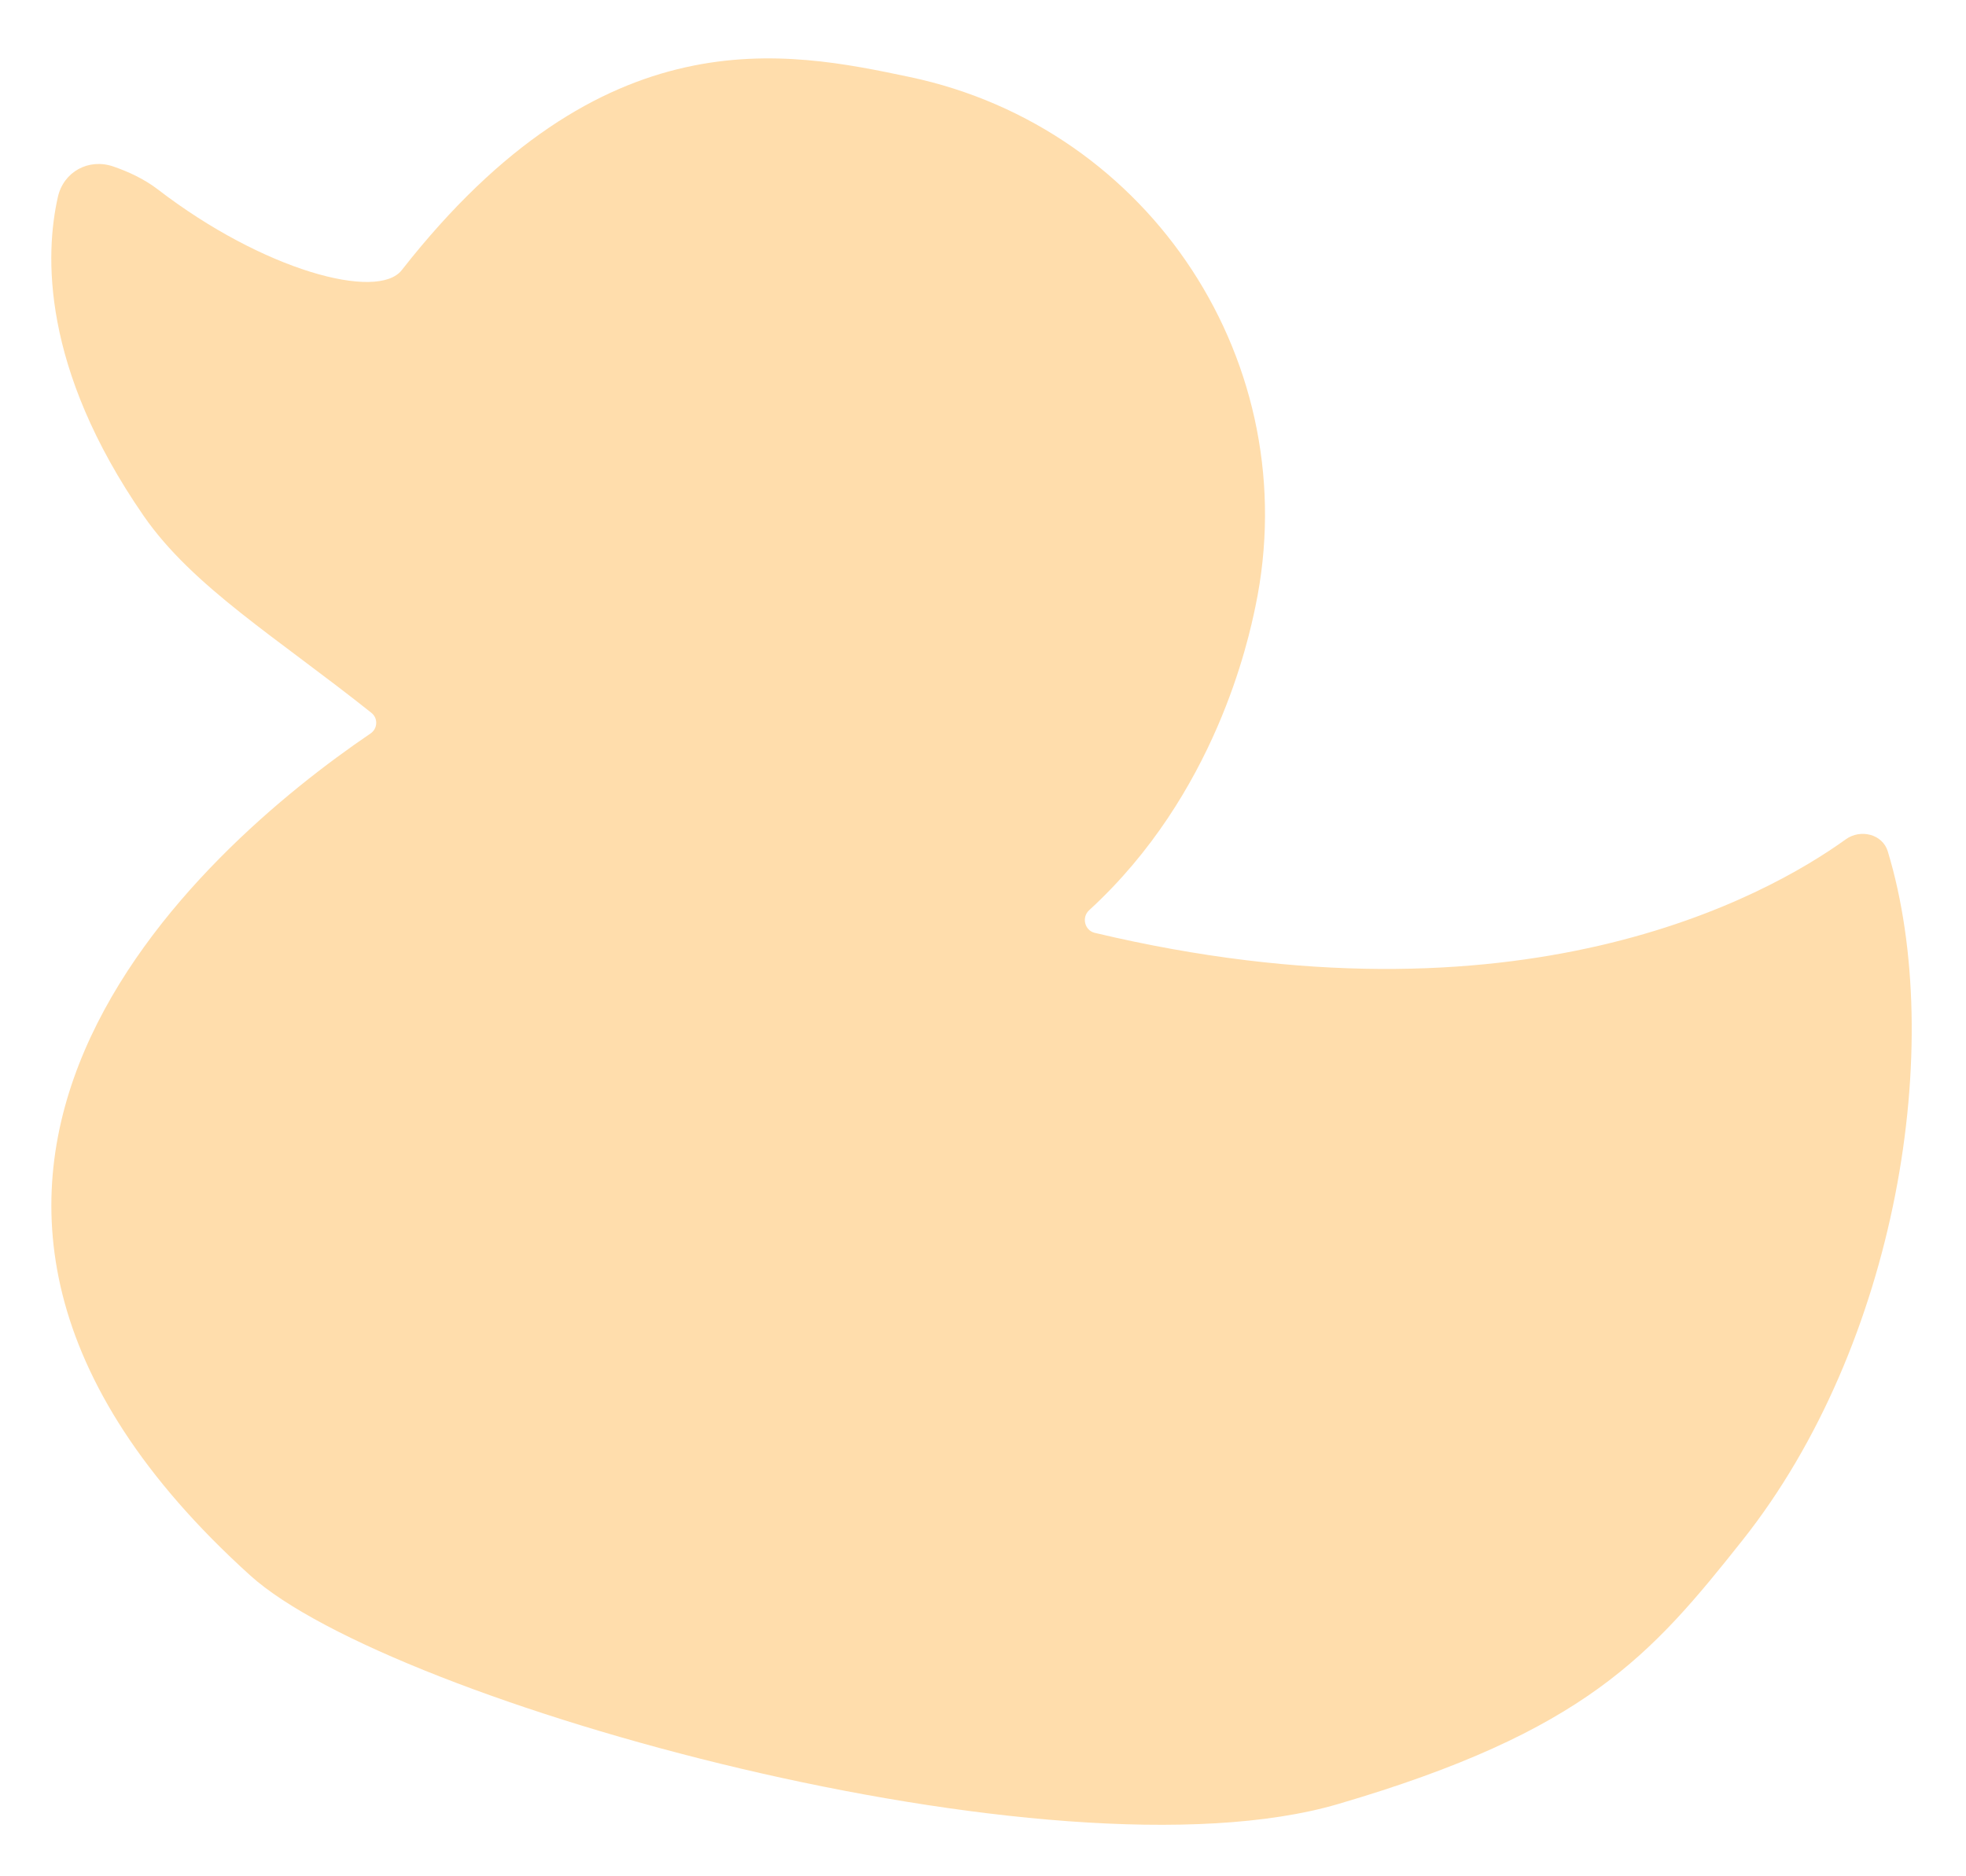 <?xml version="1.0" encoding="UTF-8"?> <svg xmlns="http://www.w3.org/2000/svg" width="154" height="147" viewBox="0 0 154 147" fill="none"> <g filter="url(#filter0_d_117_442)"> <path d="M98.334 43.543C97.799 46.088 95.251 58.212 85.313 67.314C84.709 67.867 84.96 68.897 85.757 69.086C119.048 76.994 138.3 66.278 144.587 61.755C145.738 60.927 147.462 61.346 147.873 62.702C152.461 77.83 148.617 101.378 136.505 116.656C129.333 125.702 124.175 131.664 104.811 137.341C82.62 143.847 30.608 129.385 19.604 119.433C-14.337 88.737 15.808 62.431 29.026 53.465C29.587 53.084 29.624 52.272 29.095 51.85C21.759 46.002 15.086 41.965 11.248 36.41C3.206 24.769 3.528 15.883 4.534 11.43C4.981 9.451 6.946 8.383 8.865 9.041C10.011 9.433 11.28 10.008 12.36 10.838C20.626 17.197 29.575 19.584 31.469 17.165C47.263 -3.01 61.656 0.015 71.24 2.029C90.185 6.011 102.316 24.597 98.334 43.543Z" fill="#FFDDAC"></path> </g> <defs> <filter id="filter0_d_117_442" x="0.02" y="0.575" width="153.729" height="146.392" filterUnits="userSpaceOnUse" color-interpolation-filters="sRGB"> <feFlood flood-opacity="0" result="BackgroundImageFix"></feFlood> <feColorMatrix in="SourceAlpha" type="matrix" values="0 0 0 0 0 0 0 0 0 0 0 0 0 0 0 0 0 0 127 0" result="hardAlpha"></feColorMatrix> <feOffset dy="4"></feOffset> <feGaussianBlur stdDeviation="2"></feGaussianBlur> <feComposite in2="hardAlpha" operator="out"></feComposite> <feColorMatrix type="matrix" values="0 0 0 0 0.633 0 0 0 0 0.633 0 0 0 0 0.633 0 0 0 0.25 0"></feColorMatrix> <feBlend mode="normal" in2="BackgroundImageFix" result="effect1_dropShadow_117_442"></feBlend> <feBlend mode="normal" in="SourceGraphic" in2="effect1_dropShadow_117_442" result="shape"></feBlend> </filter> </defs> </svg> 